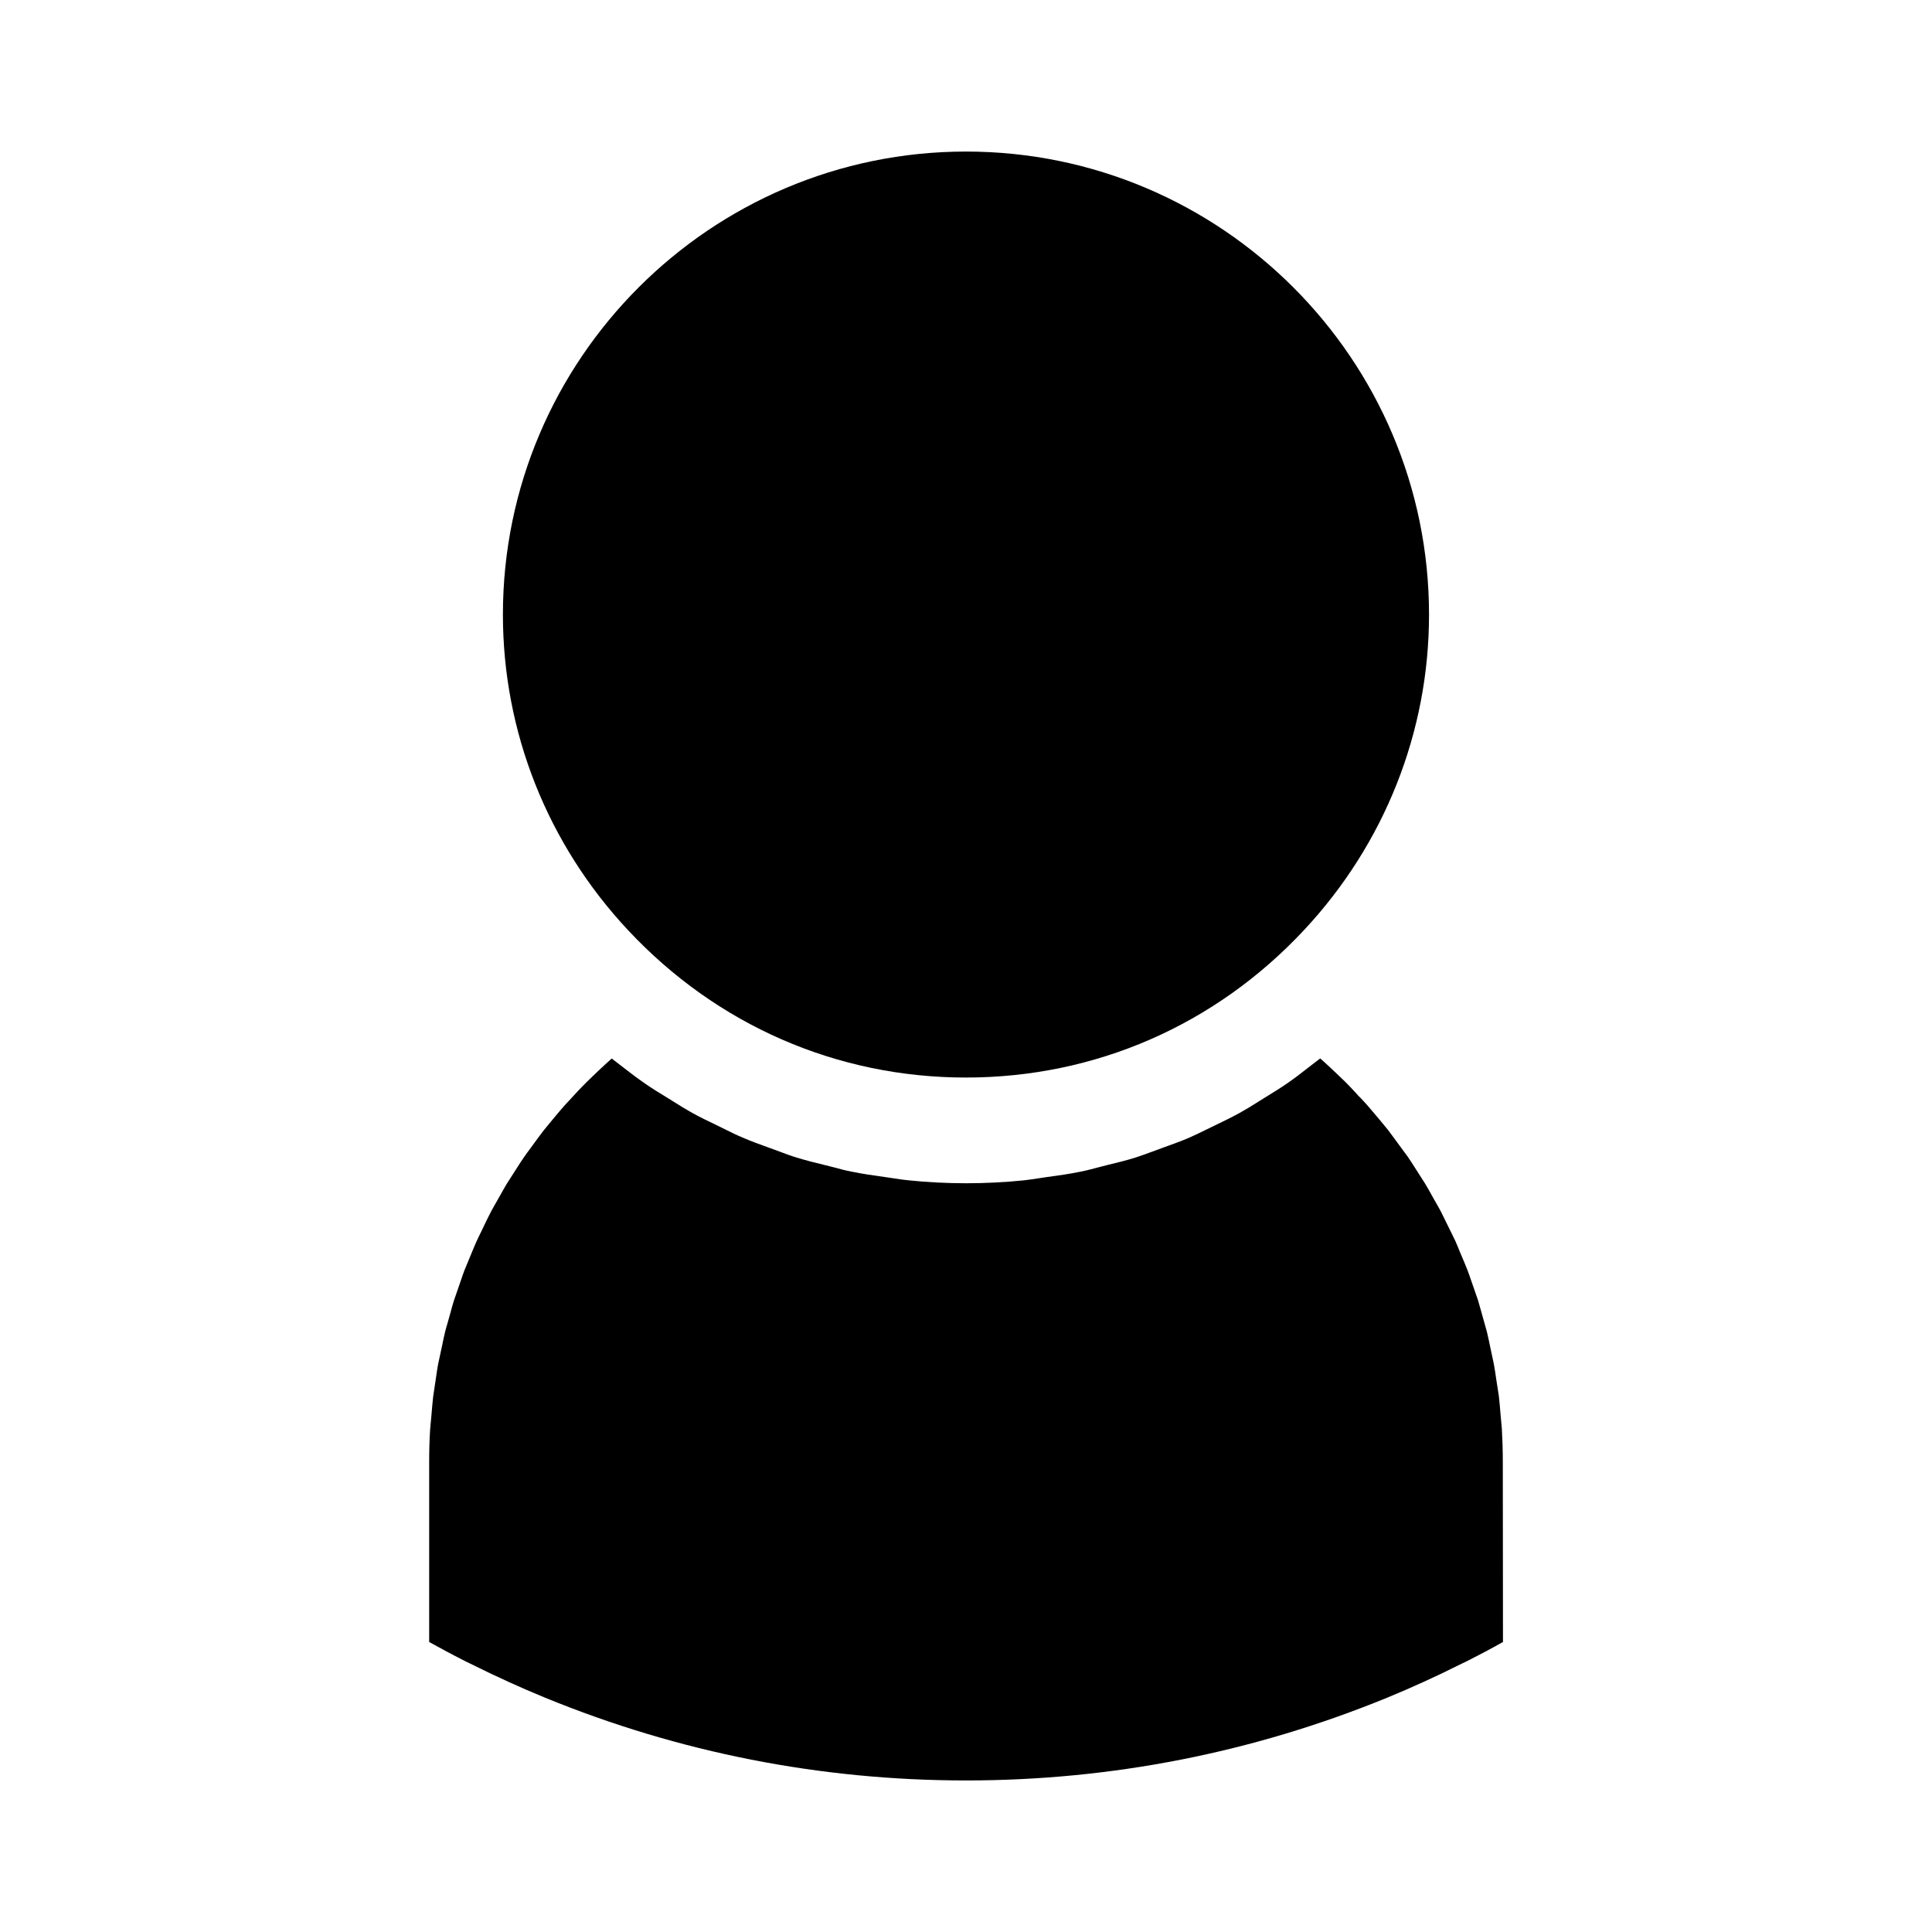 <?xml version="1.0" encoding="UTF-8"?>
<!-- Uploaded to: ICON Repo, www.svgrepo.com, Generator: ICON Repo Mixer Tools -->
<svg fill="#000000" width="800px" height="800px" version="1.1" viewBox="144 144 512 512" xmlns="http://www.w3.org/2000/svg">
 <g>
  <path d="m399.99 429.56c34.219 0 66.016-13.848 89.535-39.02 21.391-22.859 33.18-52.578 33.18-83.676 0-67.664-55.043-122.7-122.7-122.7-67.664 0-122.72 55.043-122.73 122.7 0 31.105 11.793 60.812 33.195 83.676 23.539 25.156 55.324 39.02 89.516 39.02z"/>
  <path d="m542.26 531.37c0-2.961-0.094-5.902-0.258-8.805l-0.348-3.785c-0.133-1.699-0.27-3.312-0.453-4.879l-0.676-4.344c-0.203-1.434-0.41-2.816-0.668-4.203l-0.75-3.516c-0.473-2.234-0.738-3.57-1.055-4.871l-1.312-4.688c-0.41-1.496-0.719-2.594-1.035-3.656l-1.68-4.848c-0.379-1.098-0.738-2.152-1.129-3.184-0.27-0.676-0.523-1.281-0.766-1.883l-1.141-2.699c-0.461-1.148-0.902-2.227-1.387-3.312-0.332-0.719-0.699-1.441-1.066-2.172l-2.664-5.41c-0.453-0.859-0.84-1.547-1.238-2.227l-0.688-1.207c-0.922-1.668-1.578-2.859-2.277-4.008l-2.859-4.473c-0.613-0.945-1.18-1.859-1.793-2.731l-5.152-6.992c-0.637-0.797-1.441-1.762-2.258-2.731l-3.168-3.742c-0.707-0.809-1.434-1.57-2.172-2.348-0.27-0.184-0.473-0.484-0.688-0.719-1.012-1.105-2.019-2.195-3.086-3.25-0.707-0.699-1.465-1.422-2.266-2.172l-1.66-1.57c-0.852-0.797-1.57-1.465-2.297-2.109l-0.41-0.336c-0.75 0.582-1.508 1.16-2.258 1.73l-1.207 0.934c-1.633 1.281-3.301 2.57-5.023 3.762-1.906 1.332-3.852 2.531-5.809 3.731l-2.305 1.434c-1.559 0.988-3.148 1.969-4.754 2.852-1.945 1.086-4.008 2.078-6.098 3.086l-2.828 1.375c-1.477 0.73-2.953 1.441-4.461 2.109-2.234 0.957-4.488 1.762-6.742 2.57l-2.891 1.066c-1.484 0.551-3 1.105-4.527 1.602-2.531 0.797-5.164 1.434-7.766 2.062l-2.121 0.547c-1.57 0.418-3.207 0.852-4.879 1.18-2.731 0.562-5.75 0.992-8.773 1.395l-2.215 0.332c-1.238 0.184-2.531 0.387-3.84 0.535-10.141 1.035-20.609 1.035-30.73-0.02-1.129-0.094-2.394-0.301-3.652-0.492l-2.113-0.309c-3.465-0.492-6.387-0.891-9.254-1.496-1.371-0.246-2.852-0.637-4.328-1.055l-3.07-0.766c-2.371-0.57-4.781-1.18-7.141-1.906-1.465-0.441-2.859-0.977-4.262-1.496l-3.285-1.203c-2.219-0.789-4.465-1.609-6.656-2.562-1.387-0.57-2.918-1.312-4.457-2.078l-2.996-1.477c-1.996-0.945-4.004-1.926-5.977-3.012-1.68-0.934-3.269-1.926-4.844-2.922l-1.844-1.148c-2.059-1.238-4.137-2.531-6.156-3.938-1.48-1.023-2.898-2.09-4.289-3.176l-3.348-2.57c-0.277-0.227-0.562-0.453-0.836-0.656-0.102 0.082-0.184 0.164-0.273 0.234-1.113 0.988-2.098 1.914-3.082 2.828l-3.25 3.117c-0.875 0.871-1.668 1.711-2.461 2.539l-3.5 3.785c-0.805 0.902-1.527 1.773-2.246 2.625l-1.266 1.527c-0.703 0.828-1.355 1.633-1.988 2.418-0.551 0.719-1.055 1.387-1.539 2.043l-1.922 2.633c-0.73 0.988-1.195 1.602-1.648 2.277-0.598 0.84-1.141 1.691-1.684 2.531l-2.953 4.613c-0.566 0.934-1.113 1.926-1.668 2.914l-1.273 2.246c-0.438 0.762-0.859 1.496-1.25 2.246-0.566 1.066-1.09 2.152-1.609 3.227l-1.023 2.141c-0.398 0.797-0.77 1.539-1.113 2.305-0.457 1.004-0.867 2-1.281 2.992l-2.062 5c-0.332 0.871-0.676 1.895-1.023 2.922l-1.73 5.012c-0.324 1.004-0.578 1.969-0.836 2.922l-0.93 3.32c-0.203 0.668-0.383 1.281-0.535 1.914-0.32 1.281-0.562 2.481-0.805 3.668l-1.082 5.031c-0.215 1.148-0.402 2.449-0.586 3.762l-0.715 4.777c-0.188 1.609-0.324 3.344-0.473 5.086l-0.332 3.57c-0.184 2.809-0.258 5.711-0.258 8.648v47.758c3.316 1.836 6.59 3.59 9.805 5.207l0.934 0.453c6.938 3.453 13.648 6.508 19.996 9.102 35.508 14.555 73.043 21.926 111.54 21.926 38.496 0 76.016-7.367 111.54-21.906 6.449-2.644 13.098-5.68 19.754-9.012l1.59-0.762c2.992-1.508 6.184-3.195 9.41-5.012z"/>
 </g>
</svg>